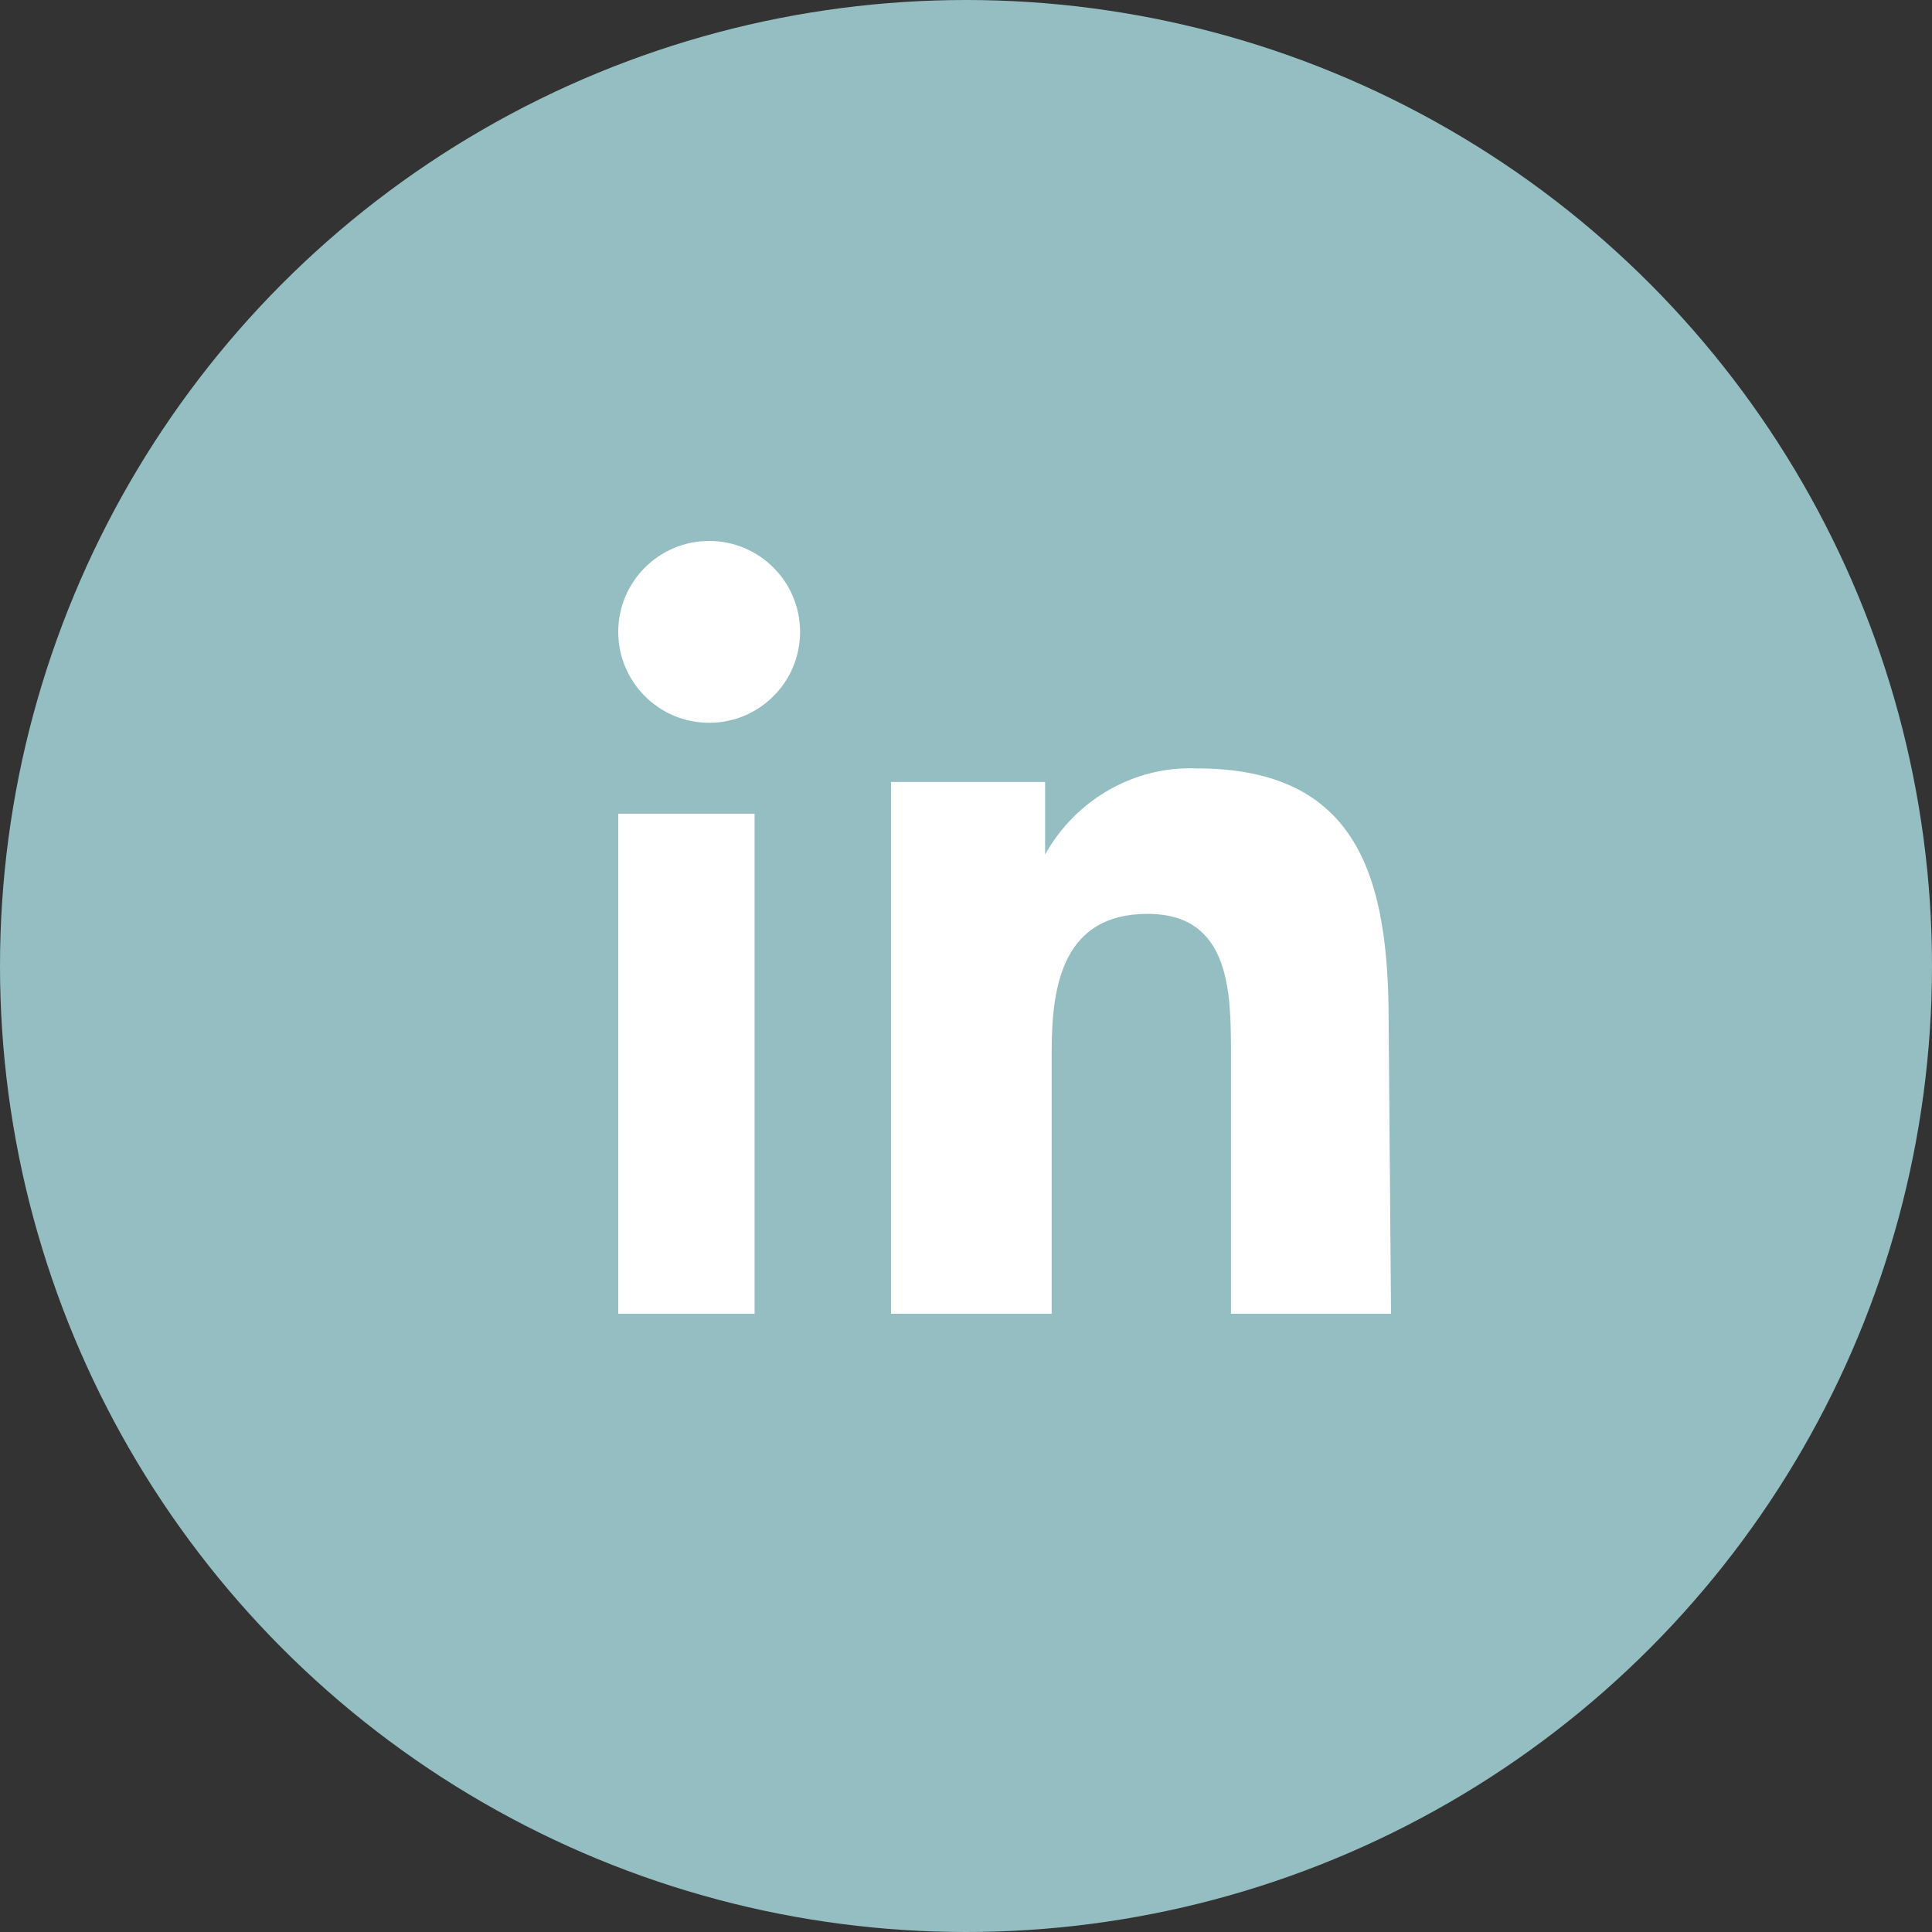 <?xml version="1.0" encoding="UTF-8"?>
<svg width="50px" height="50px" viewBox="0 0 50 50" version="1.1" xmlns="http://www.w3.org/2000/svg" xmlns:xlink="http://www.w3.org/1999/xlink">
    <rect x="0" y="0" width="50" height="50" fill="#333333" stroke="none"/>
    <!-- Generator: Sketch 49.3 (51167) - http://www.bohemiancoding.com/sketch -->
    <title>LinkedIn@2x</title>
    <desc>Created with Sketch.</desc>
    <defs></defs>
    <g id="Page-1" stroke="none" stroke-width="1" fill="none" fill-rule="evenodd">
        <g id="LinkedIn" transform="translate(-5, -5)">
            <rect id="Rectangle" x="0" y="0" width="60" height="60"></rect>
            <circle id="Oval-4-Copy-3" fill="#94BEC2" cx="30" cy="30" r="25"></circle>
            <g id="In-wit" transform="translate(21, 19)" fill="#FFFFFF" fill-rule="nonzero">
                <rect id="Rectangle-path" x="0" y="7.059" width="3.529" height="12.941"></rect>
                <circle id="Oval" cx="2.353" cy="2.353" r="2.353"></circle>
                <path d="M20,20 L15.857,20 L15.857,13.303 C15.857,11.701 15.857,9.651 13.7,9.651 C11.543,9.651 11.217,11.445 11.217,13.191 L11.217,20 L7.059,20 L7.059,6.238 L11.047,6.238 L11.047,8.113 C11.855,6.677 13.366,5.821 14.972,5.886 C19.162,5.886 19.938,8.737 19.938,12.438 L20,20 Z" id="Shape"></path>
            </g>
        </g>
    </g>
</svg>